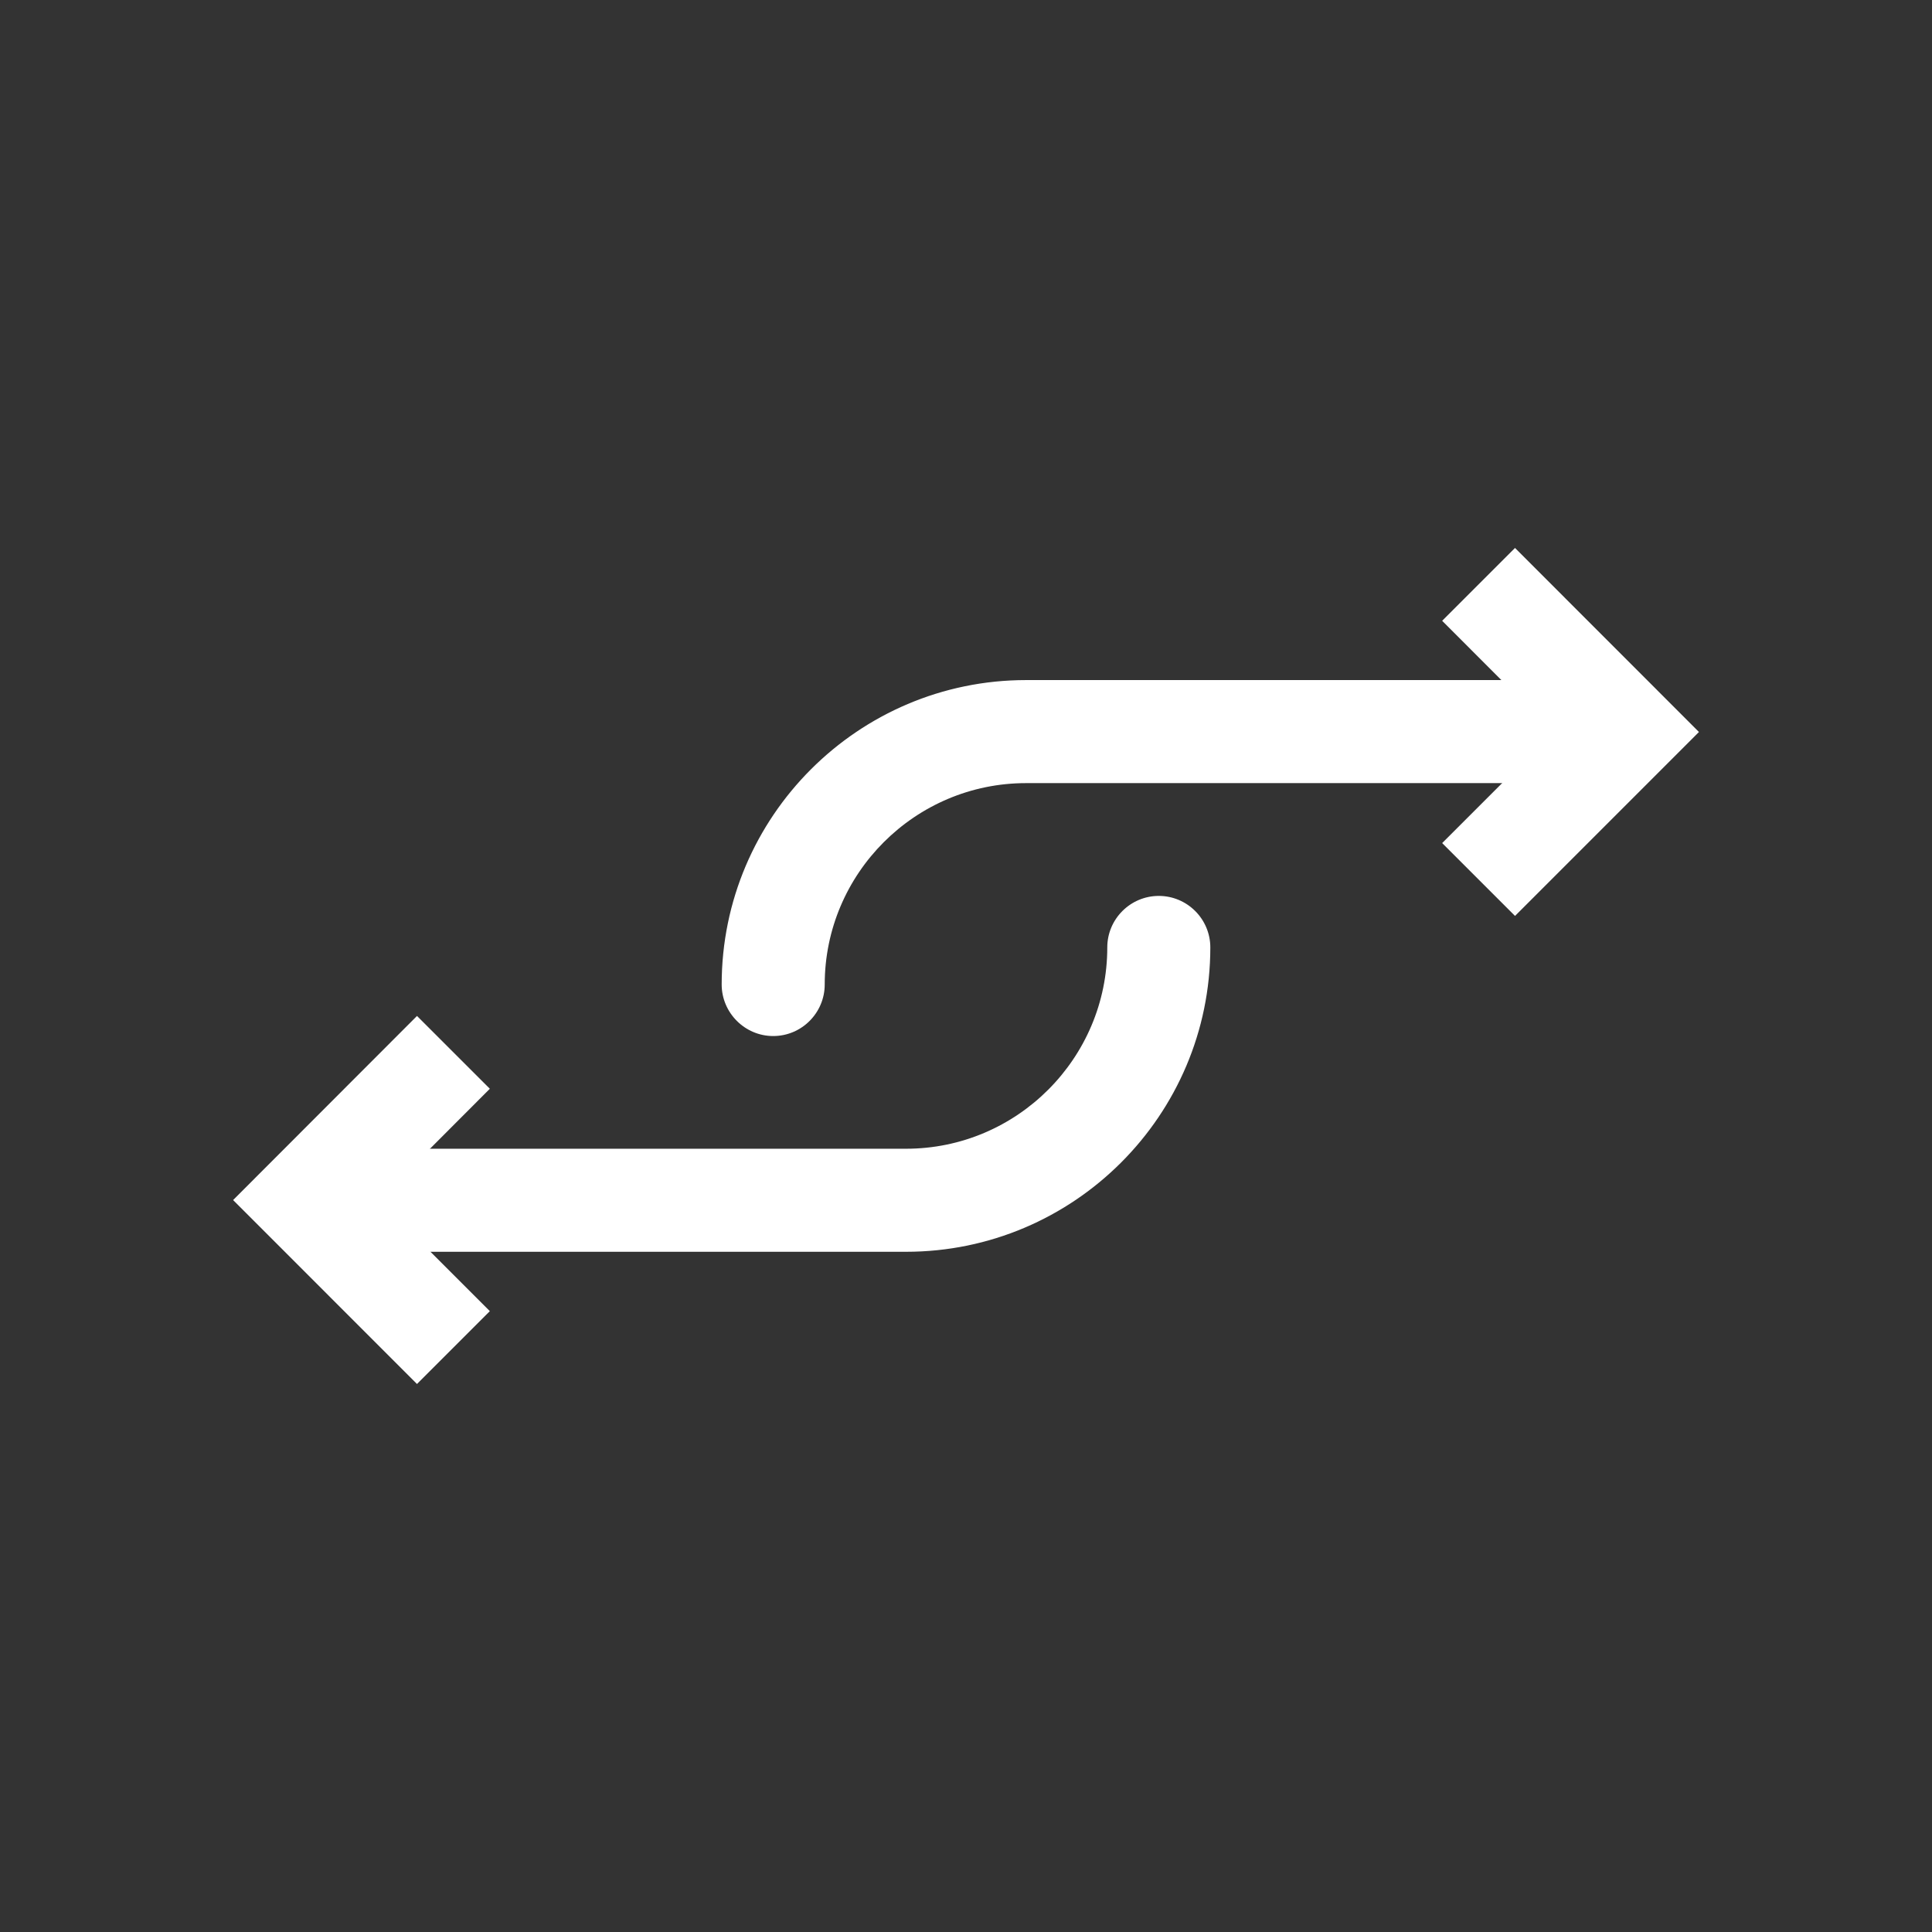 <?xml version="1.0" encoding="UTF-8"?>
<svg xmlns="http://www.w3.org/2000/svg" xmlns:xlink="http://www.w3.org/1999/xlink" version="1.1" id="Ebene_1" x="0px" y="0px" width="150px" height="150px" viewBox="-65.646 -65.646 150 150" xml:space="preserve">
<rect x="-65.646" y="-65.646" width="150" height="150" fill="#333333" stroke="none"/>
<g>
	<g>
		<g>
			<g>
				<path fill="#FFFFFF" d="M4.698,31.542h-44.855c-2.199,0-4-1.797-4-4s1.801-4,4-4H4.698c8.609,0,15.625-7.016,15.625-15.629      c0-2.207,1.797-4,4-4s4,1.793,4,4C28.323,20.948,17.721,31.542,4.698,31.542z"></path>
			</g>
		</g>
		<g>
			<polygon fill="#FFFFFF" points="-33.271,41.807 -47.548,27.526 -33.271,13.233 -27.615,18.885 -36.24,27.526 -27.615,36.151         "></polygon>
		</g>
	</g>
	<g>
		<g>
			<g>
				<path fill="#FFFFFF" d="M-5.615,14.792c-2.199,0-4-1.805-4-4.004c0-13.035,10.609-23.633,23.633-23.633H58.87      c2.203,0,4,1.793,4,4s-1.797,4-4,4H14.018c-8.617,0-15.633,7.016-15.633,15.633C-1.615,12.987-3.4,14.792-5.615,14.792z"></path>
			</g>
		</g>
		<g>
			<polygon fill="#FFFFFF" points="51.979,5.467 46.323,-0.189 54.948,-8.814 46.323,-17.447 51.979,-23.103 66.26,-8.814    "></polygon>
		</g>
	</g>
</g>
</svg>
